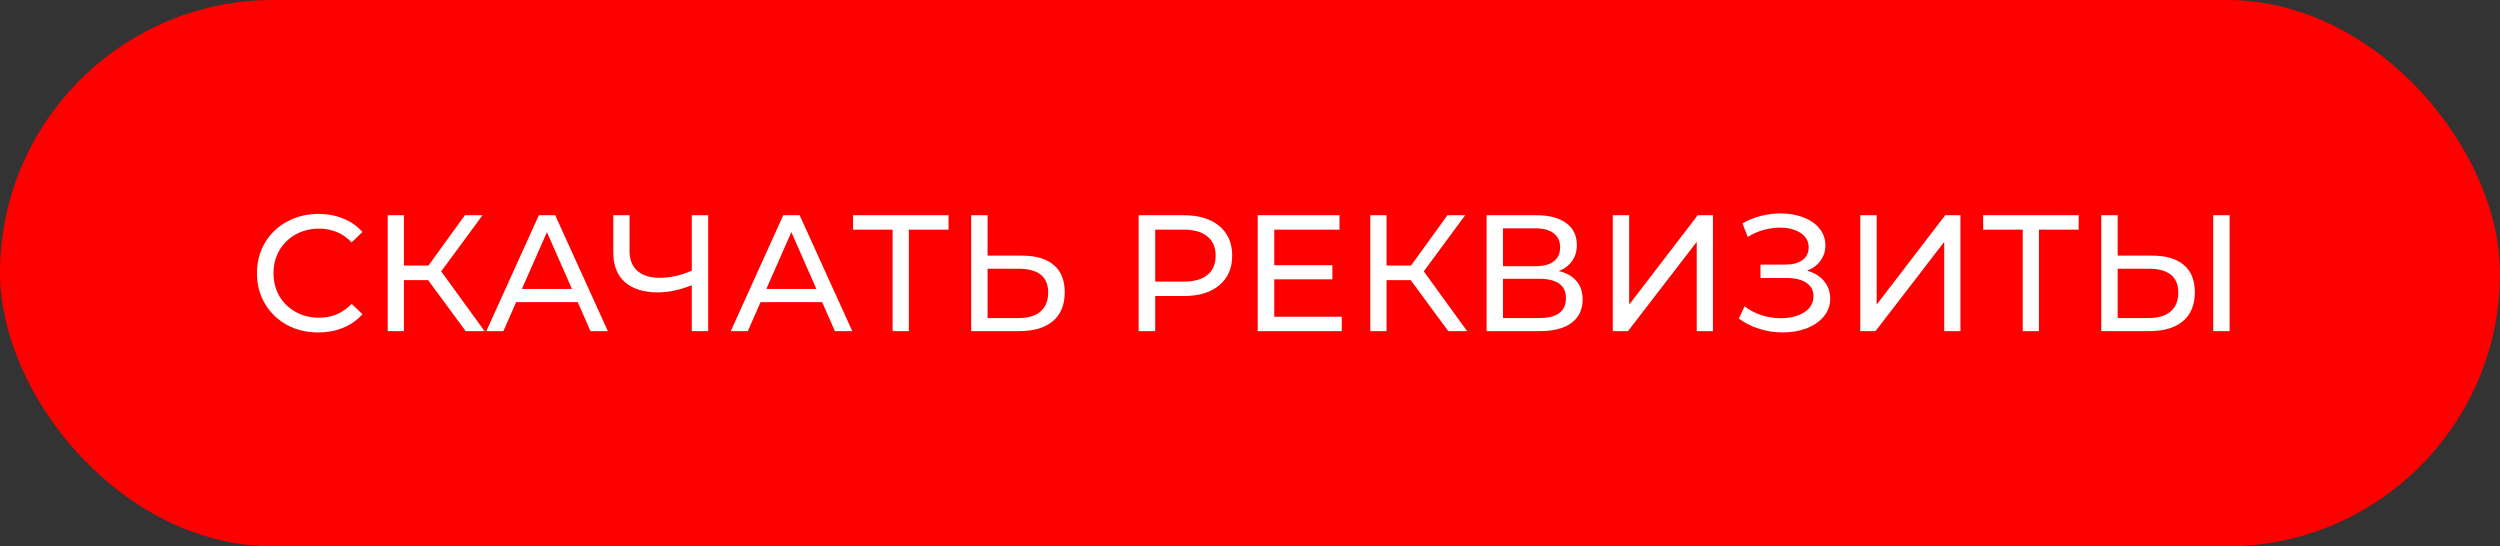 <?xml version="1.0" encoding="UTF-8"?> <svg xmlns="http://www.w3.org/2000/svg" width="302" height="66" viewBox="0 0 302 66" fill="none"><rect x="0" y="0" width="302" height="66" fill="#333333" stroke="none"/><rect width="302" height="66" rx="33" fill="#FF0000"></rect><path d="M38.44 40.16C37.04 40.16 35.773 39.853 34.64 39.24C33.52 38.613 32.64 37.76 32 36.68C31.36 35.587 31.04 34.36 31.04 33C31.04 31.64 31.36 30.42 32 29.34C32.64 28.247 33.527 27.393 34.66 26.78C35.793 26.153 37.06 25.84 38.46 25.84C39.553 25.84 40.553 26.027 41.46 26.4C42.367 26.76 43.14 27.3 43.78 28.02L42.48 29.28C41.427 28.173 40.113 27.62 38.54 27.62C37.5 27.62 36.56 27.853 35.72 28.32C34.88 28.787 34.22 29.433 33.74 30.26C33.273 31.073 33.04 31.987 33.04 33C33.04 34.013 33.273 34.933 33.74 35.76C34.22 36.573 34.88 37.213 35.72 37.68C36.56 38.147 37.5 38.38 38.54 38.38C40.1 38.38 41.413 37.82 42.48 36.7L43.78 37.96C43.14 38.68 42.36 39.227 41.44 39.6C40.533 39.973 39.533 40.16 38.44 40.16ZM51.715 33.84H48.795V40H46.836V26H48.795V32.08H51.755L56.156 26H58.295L53.295 32.78L58.535 40H56.255L51.715 33.84ZM69.79 36.5H62.35L60.81 40H58.75L65.09 26H67.07L73.43 40H71.33L69.79 36.5ZM69.09 34.9L66.07 28.04L63.05 34.9H69.09ZM85.549 26V40H83.569V34.46C82.089 35.033 80.723 35.32 79.469 35.32C77.763 35.32 76.436 34.907 75.489 34.08C74.556 33.253 74.089 32.073 74.089 30.54V26H76.049V30.32C76.049 31.36 76.363 32.16 76.989 32.72C77.629 33.28 78.529 33.56 79.689 33.56C80.983 33.56 82.276 33.267 83.569 32.68V26H85.549ZM99.316 36.5H91.876L90.336 40H88.276L94.616 26H96.596L102.956 40H100.856L99.316 36.5ZM98.616 34.9L95.596 28.04L92.576 34.9H98.616ZM114.589 27.74H109.789V40H107.829V27.74H103.049V26H114.589V27.74ZM123.46 30.88C125.127 30.88 126.4 31.253 127.28 32C128.173 32.747 128.62 33.847 128.62 35.3C128.62 36.833 128.14 38 127.18 38.8C126.233 39.6 124.873 40 123.1 40H117.32V26H119.3V30.88H123.46ZM123.02 38.42C124.18 38.42 125.067 38.16 125.68 37.64C126.307 37.107 126.62 36.34 126.62 35.34C126.62 33.42 125.42 32.46 123.02 32.46H119.3V38.42H123.02ZM143.009 26C144.822 26 146.249 26.433 147.289 27.3C148.329 28.167 148.849 29.36 148.849 30.88C148.849 32.4 148.329 33.593 147.289 34.46C146.249 35.327 144.822 35.76 143.009 35.76H139.549V40H137.549V26H143.009ZM142.949 34.02C144.215 34.02 145.182 33.753 145.849 33.22C146.515 32.673 146.849 31.893 146.849 30.88C146.849 29.867 146.515 29.093 145.849 28.56C145.182 28.013 144.215 27.74 142.949 27.74H139.549V34.02H142.949ZM162.091 38.26V40H151.931V26H161.811V27.74H153.931V32.04H160.951V33.74H153.931V38.26H162.091ZM170.412 33.84H167.492V40H165.532V26H167.492V32.08H170.452L174.852 26H176.992L171.992 32.78L177.232 40H174.952L170.412 33.84ZM188.302 32.74C189.248 32.967 189.962 33.373 190.442 33.96C190.935 34.533 191.182 35.273 191.182 36.18C191.182 37.393 190.735 38.333 189.842 39C188.962 39.667 187.675 40 185.982 40H179.582V26H185.602C187.135 26 188.328 26.313 189.182 26.94C190.048 27.553 190.482 28.44 190.482 29.6C190.482 30.36 190.288 31.007 189.902 31.54C189.528 32.073 188.995 32.473 188.302 32.74ZM181.562 32.16H185.462C186.435 32.16 187.175 31.967 187.682 31.58C188.202 31.193 188.462 30.627 188.462 29.88C188.462 29.133 188.202 28.567 187.682 28.18C187.162 27.78 186.422 27.58 185.462 27.58H181.562V32.16ZM185.942 38.42C188.088 38.42 189.162 37.62 189.162 36.02C189.162 35.22 188.888 34.633 188.342 34.26C187.808 33.873 187.008 33.68 185.942 33.68H181.562V38.42H185.942ZM194.823 26H196.803V36.8L205.083 26H206.923V40H204.963V29.22L196.663 40H194.823V26ZM218.288 32.7C219.168 32.94 219.854 33.36 220.348 33.96C220.841 34.547 221.088 35.253 221.088 36.08C221.088 36.907 220.821 37.633 220.288 38.26C219.768 38.873 219.068 39.347 218.188 39.68C217.321 40 216.374 40.16 215.348 40.16C214.414 40.16 213.488 40.02 212.568 39.74C211.648 39.46 210.808 39.04 210.048 38.48L210.748 37C211.361 37.48 212.048 37.84 212.808 38.08C213.568 38.32 214.334 38.44 215.108 38.44C216.228 38.44 217.168 38.207 217.928 37.74C218.688 37.26 219.068 36.607 219.068 35.78C219.068 35.073 218.781 34.533 218.208 34.16C217.634 33.773 216.828 33.58 215.788 33.58H212.668V31.96H215.648C216.541 31.96 217.234 31.78 217.728 31.42C218.234 31.047 218.488 30.533 218.488 29.88C218.488 29.147 218.161 28.567 217.508 28.14C216.854 27.713 216.028 27.5 215.028 27.5C214.374 27.5 213.708 27.593 213.028 27.78C212.361 27.967 211.728 28.247 211.128 28.62L210.488 26.98C211.194 26.58 211.941 26.28 212.728 26.08C213.514 25.88 214.301 25.78 215.088 25.78C216.074 25.78 216.981 25.933 217.808 26.24C218.634 26.547 219.288 26.993 219.768 27.58C220.261 28.167 220.508 28.853 220.508 29.64C220.508 30.347 220.308 30.967 219.908 31.5C219.521 32.033 218.981 32.433 218.288 32.7ZM224.72 26H226.7V36.8L234.98 26H236.82V40H234.86V29.22L226.56 40H224.72V26ZM251.105 27.74H246.305V40H244.345V27.74H239.565V26H251.105V27.74ZM259.975 30.88C261.642 30.88 262.915 31.253 263.795 32C264.689 32.747 265.135 33.847 265.135 35.3C265.135 36.833 264.655 38 263.695 38.8C262.749 39.6 261.389 40 259.615 40H253.835V26H255.815V30.88H259.975ZM259.535 38.42C260.695 38.42 261.582 38.16 262.195 37.64C262.822 37.107 263.135 36.34 263.135 35.34C263.135 33.42 261.935 32.46 259.535 32.46H255.815V38.42H259.535ZM267.355 26H269.335V40H267.355V26Z" fill="white"></path></svg> 